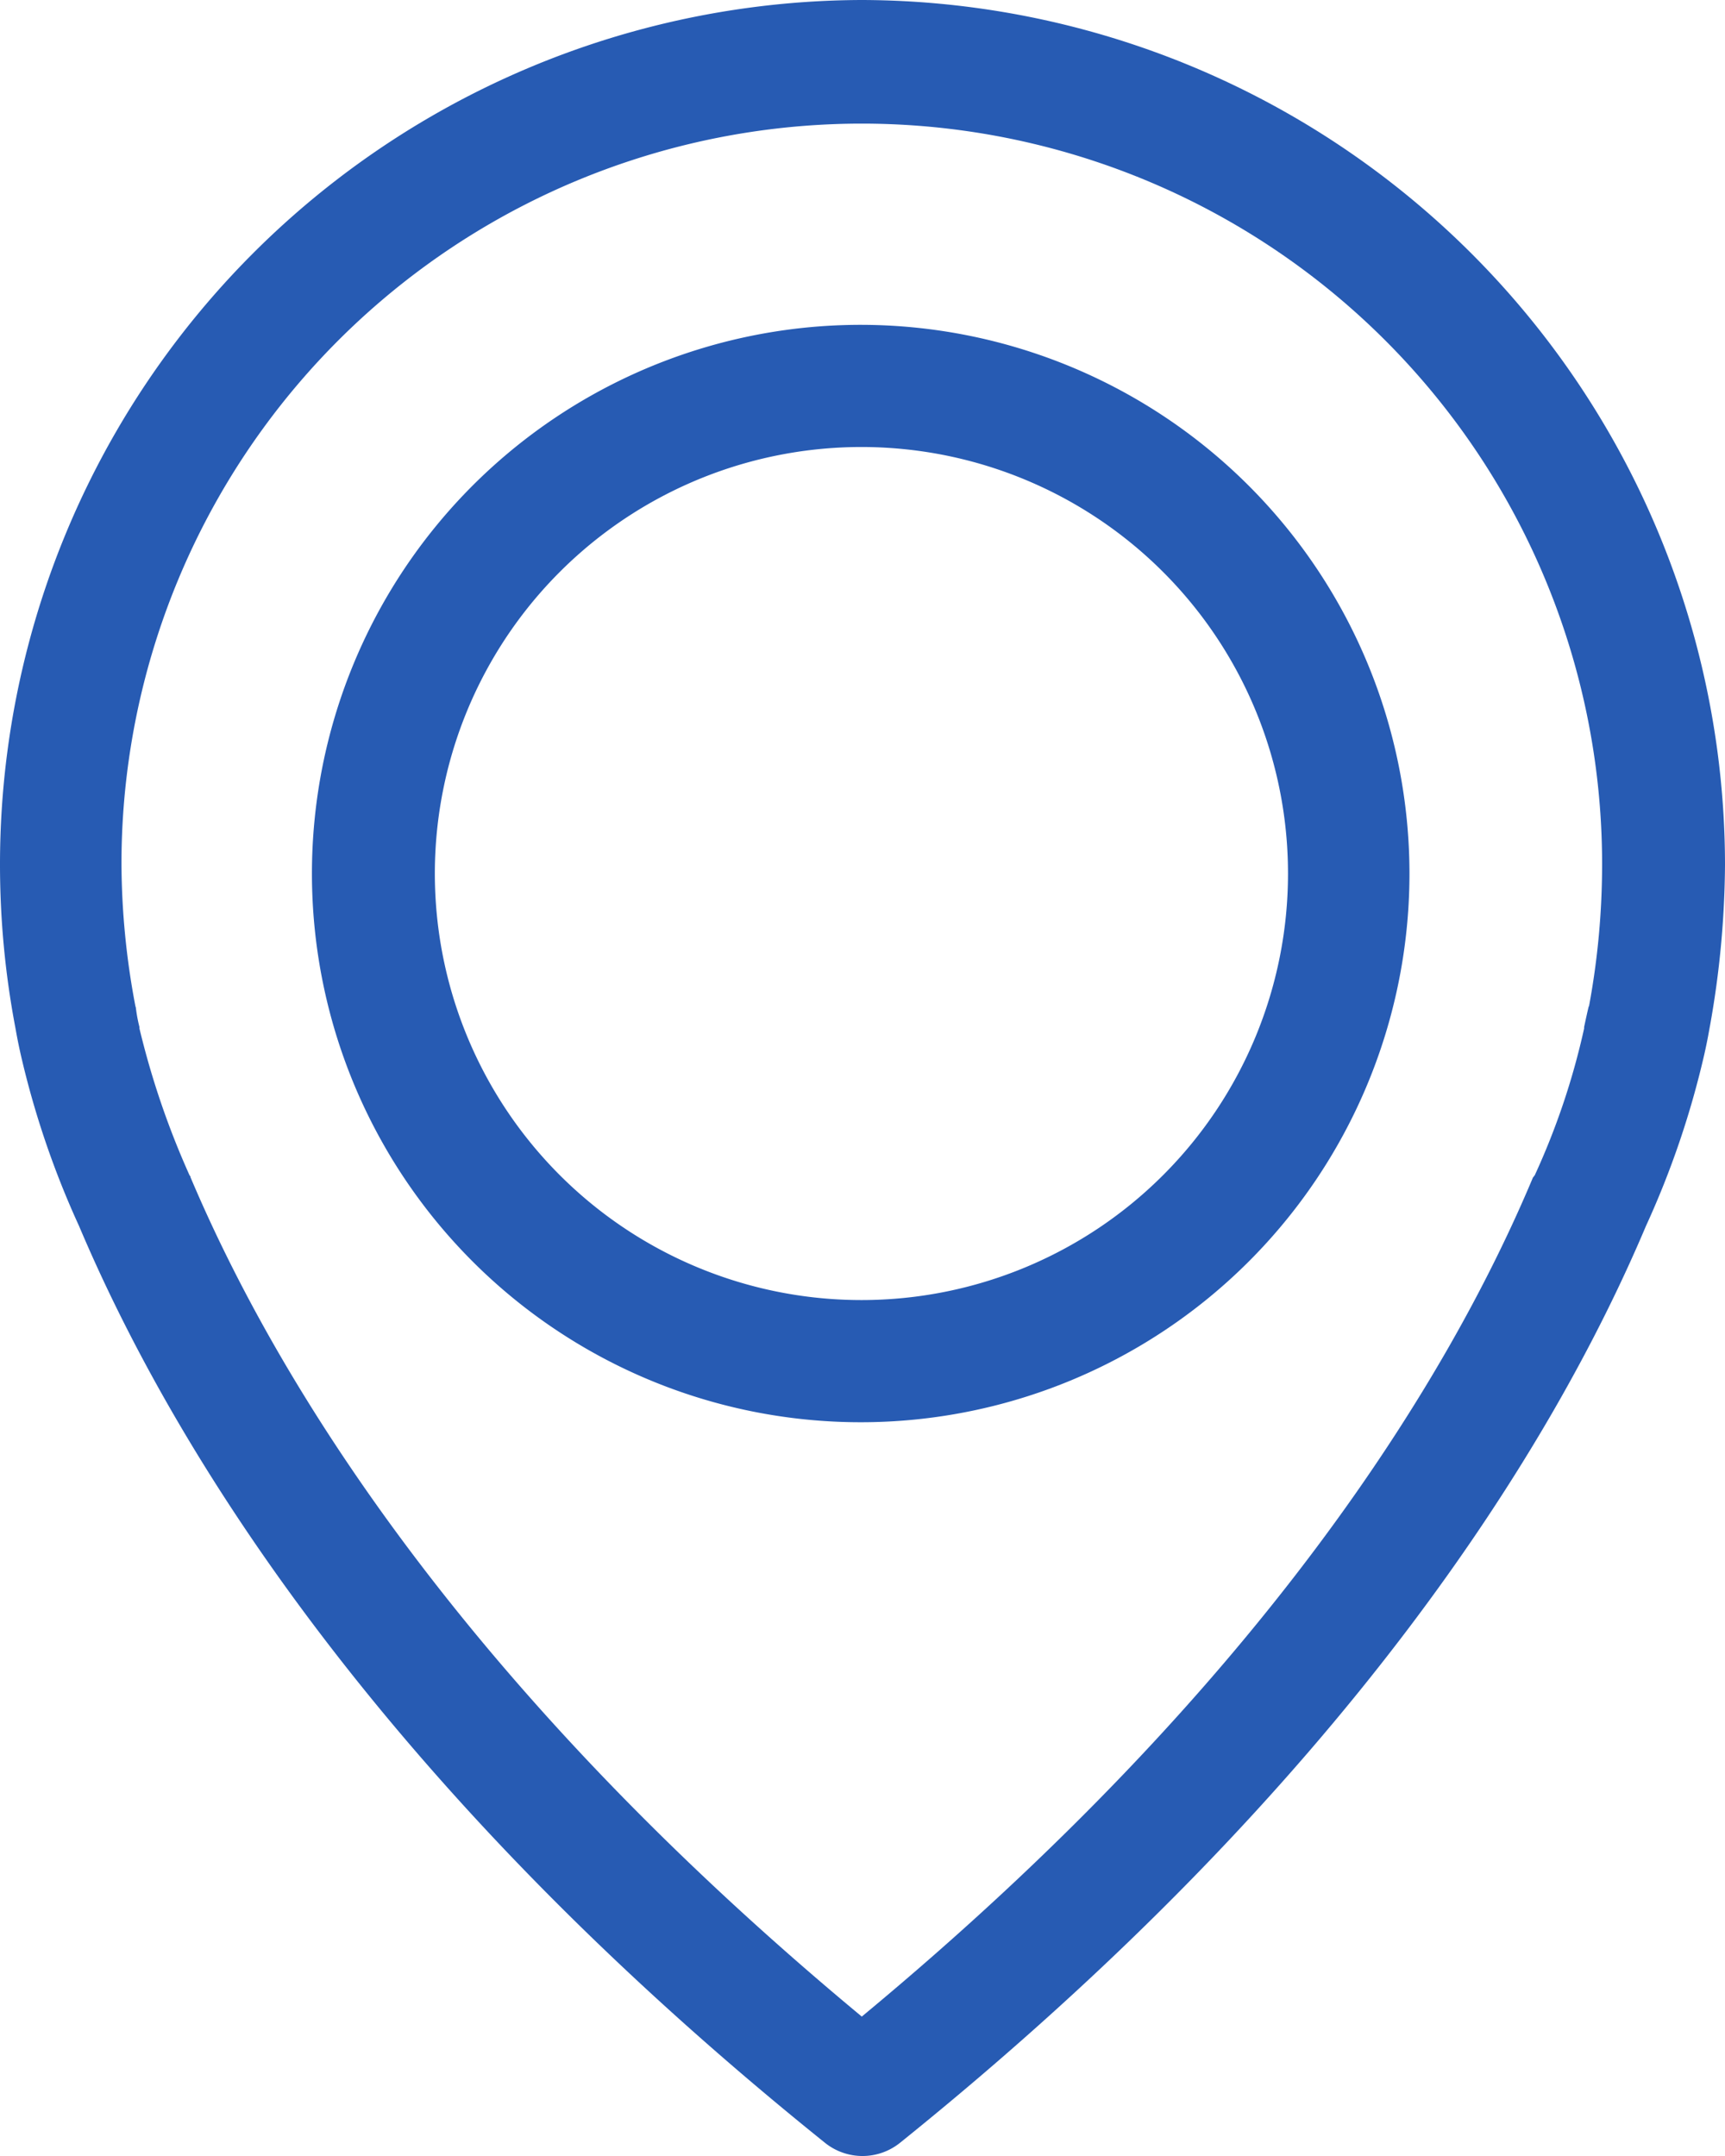 <svg xmlns="http://www.w3.org/2000/svg" width="24" height="30" viewBox="0 0 24 30">
  <defs>
    <style>
      .cls-1 {
        fill: #275bb3;
        fill-rule: evenodd;
      }
    </style>
  </defs>
  <path class="cls-1" d="M1569.99,2578a12.027,12.027,0,0,0-11.99,12.03,12.157,12.157,0,0,0,.21,2.25c0.01,0.05.03,0.18,0.08,0.4a12.367,12.367,0,0,0,.81,2.38c1.29,3.05,4.13,7.73,10.37,12.75a0.834,0.834,0,0,0,1.06,0c6.23-5.02,9.08-9.7,10.37-12.75a12.367,12.367,0,0,0,.81-2.38c0.05-.22.07-0.35,0.08-0.4a13.081,13.081,0,0,0,.21-2.25A12.044,12.044,0,0,0,1569.99,2578Zm10.12,13.99c0,0.01-.01.02-0.01,0.03q-0.015.06-.06,0.27v0.02a10.1,10.1,0,0,1-.69,2.05c-0.01,0-.01.02-0.02,0.02-1.17,2.79-3.74,7.04-9.34,11.68-5.59-4.64-8.16-8.89-9.34-11.68,0,0,0-.02-0.01-0.02a11.531,11.531,0,0,1-.7-2.05v-0.02a2.05,2.05,0,0,1-.05-0.27,0.227,0.227,0,0,1-.01-0.04,10.758,10.758,0,0,1-.19-1.96,10.3,10.3,0,1,1,20.6,0A10.774,10.774,0,0,1,1580.11,2591.99Zm-10.12-9.47a7.635,7.635,0,1,0,7.62,7.64A7.639,7.639,0,0,0,1569.99,2582.52Zm0,13.57a5.935,5.935,0,1,1,5.93-5.93A5.934,5.934,0,0,1,1569.99,2596.09Z" transform="translate(-1558 -2578)"/>
</svg>
